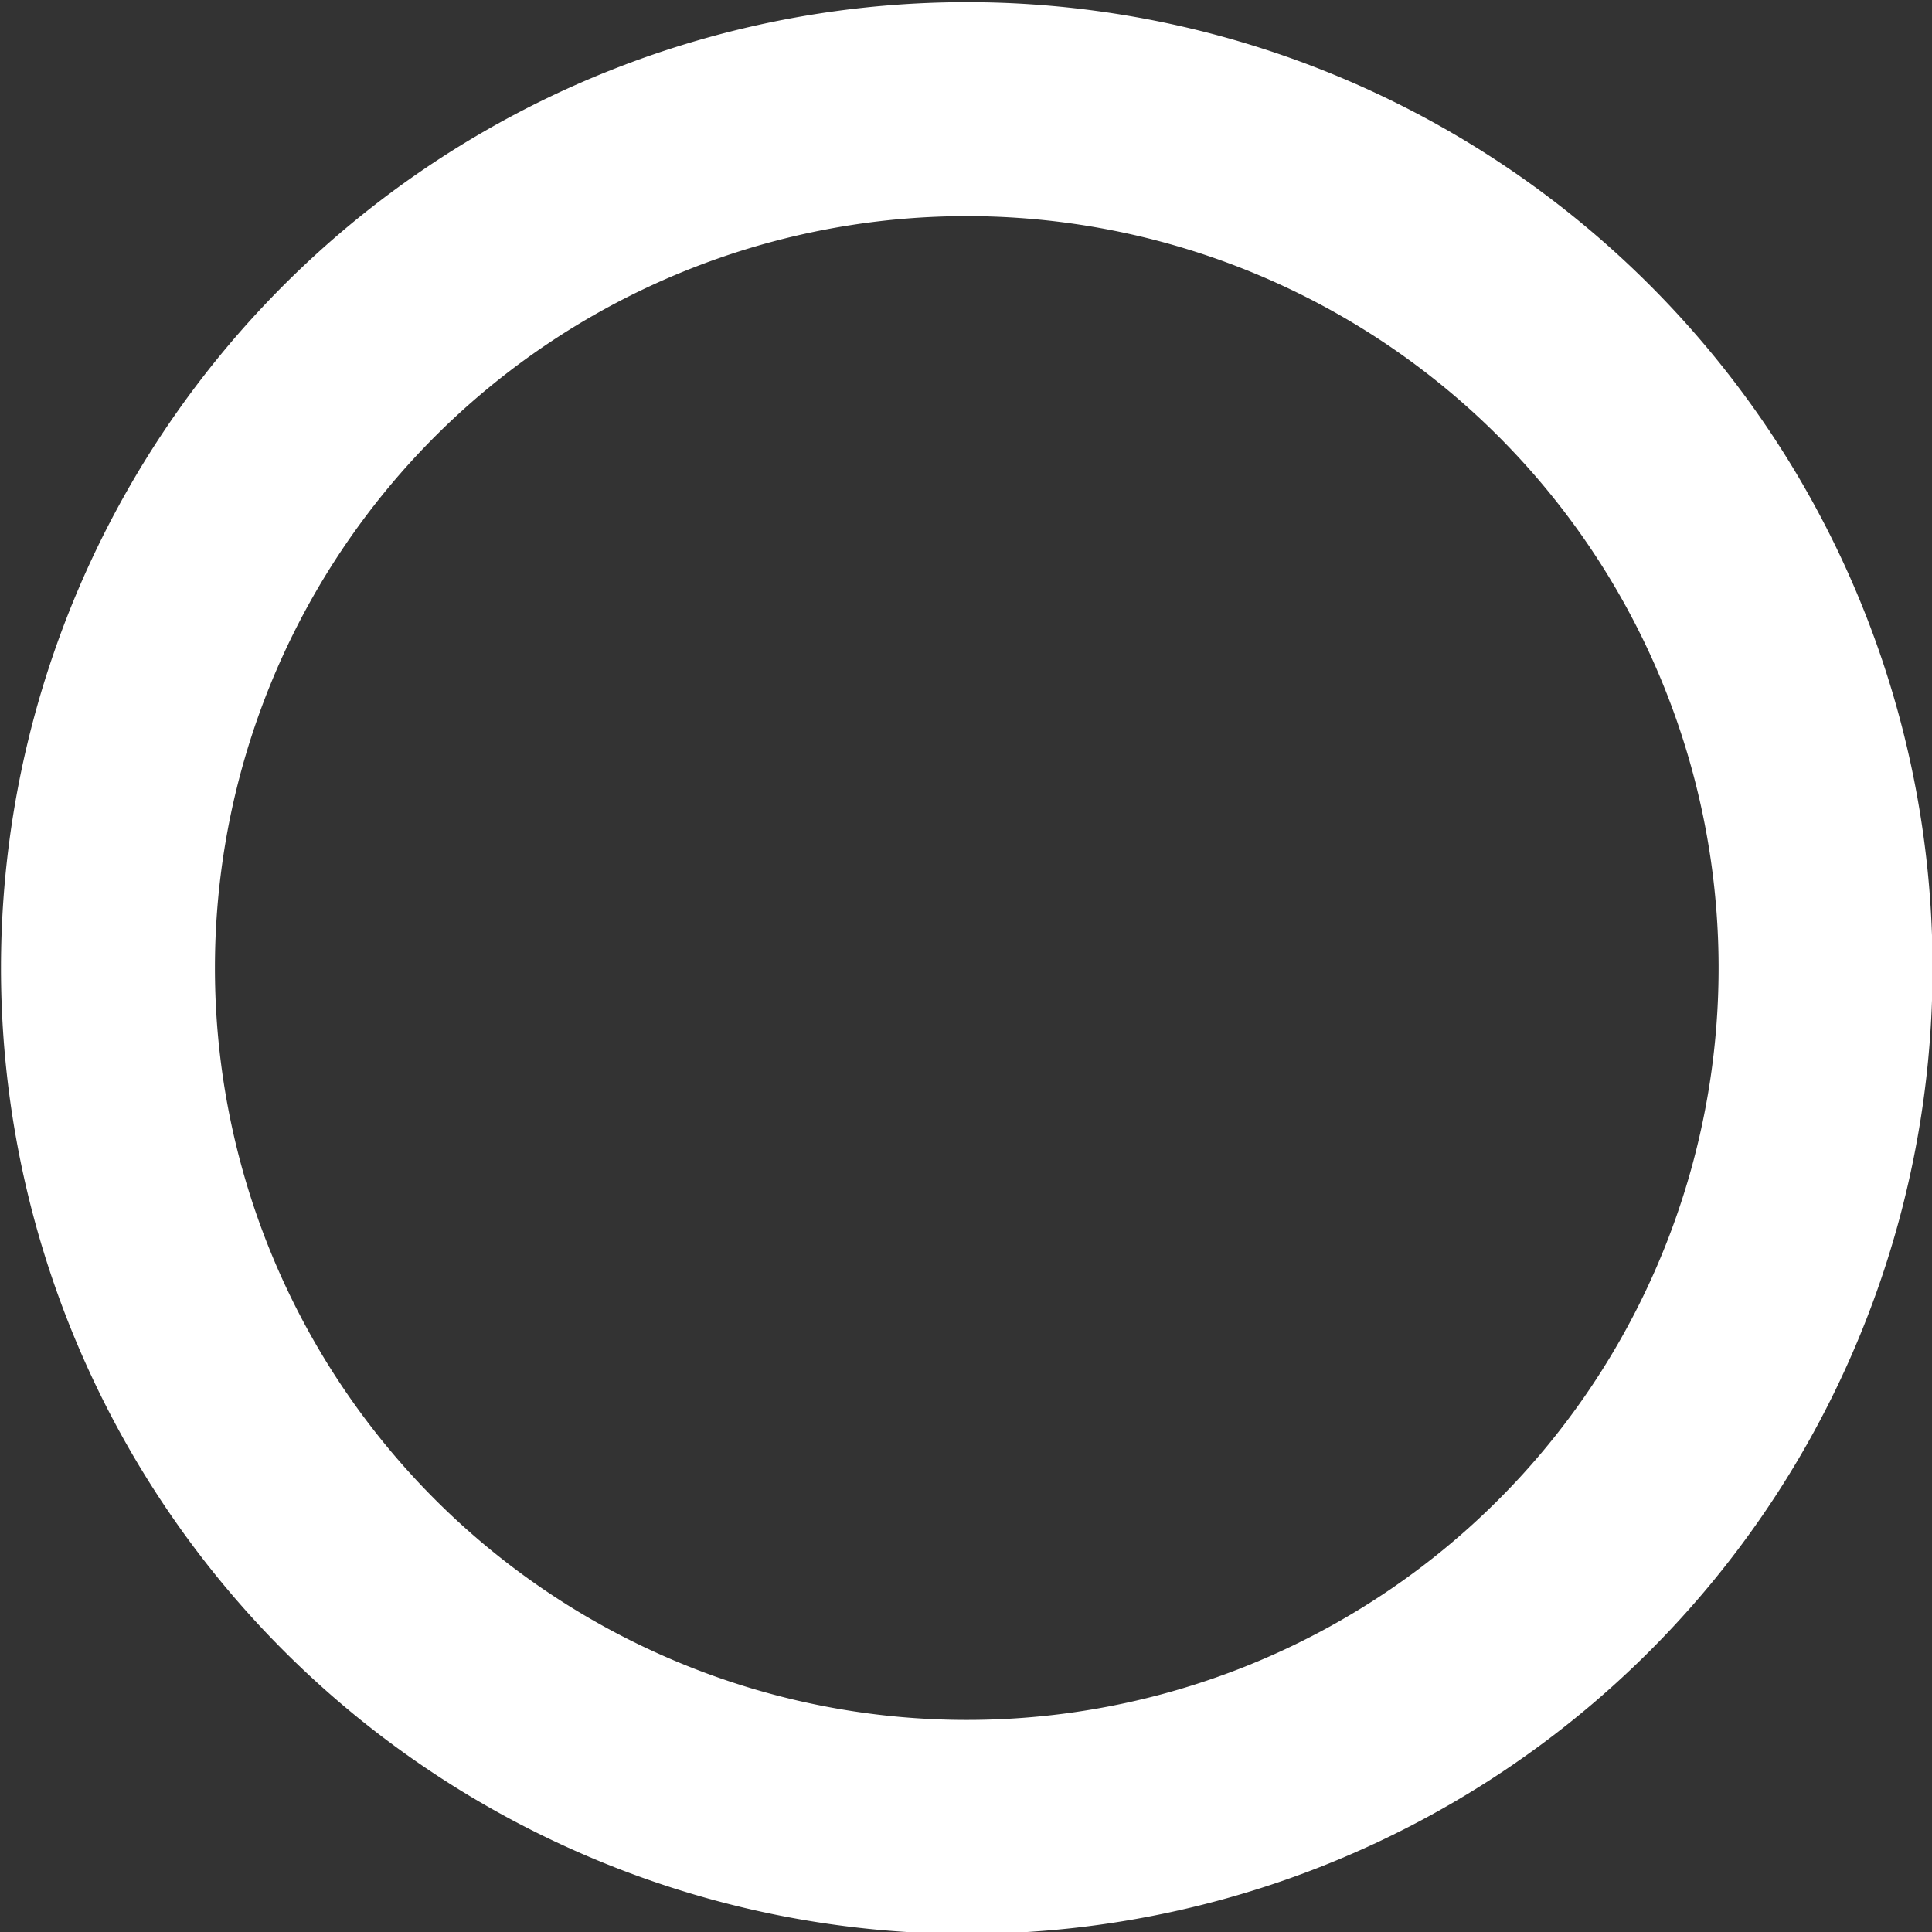 <svg xmlns="http://www.w3.org/2000/svg" viewBox="0 0 45.15 45.15"><rect x="0" y="0" width="45.15" height="45.15" fill="#333333" stroke="none"/><defs><style>.cls-1{fill:none;stroke:#fff;stroke-width:5px;}</style></defs><title>menu-circle</title><g id="Layer_2" data-name="Layer 2"><g id="Layer_1-2" data-name="Layer 1"><path class="cls-1" d="M14.53,41A20.07,20.07,0,1,1,41,30.62,20.06,20.06,0,0,1,14.53,41Z"/></g></g></svg>